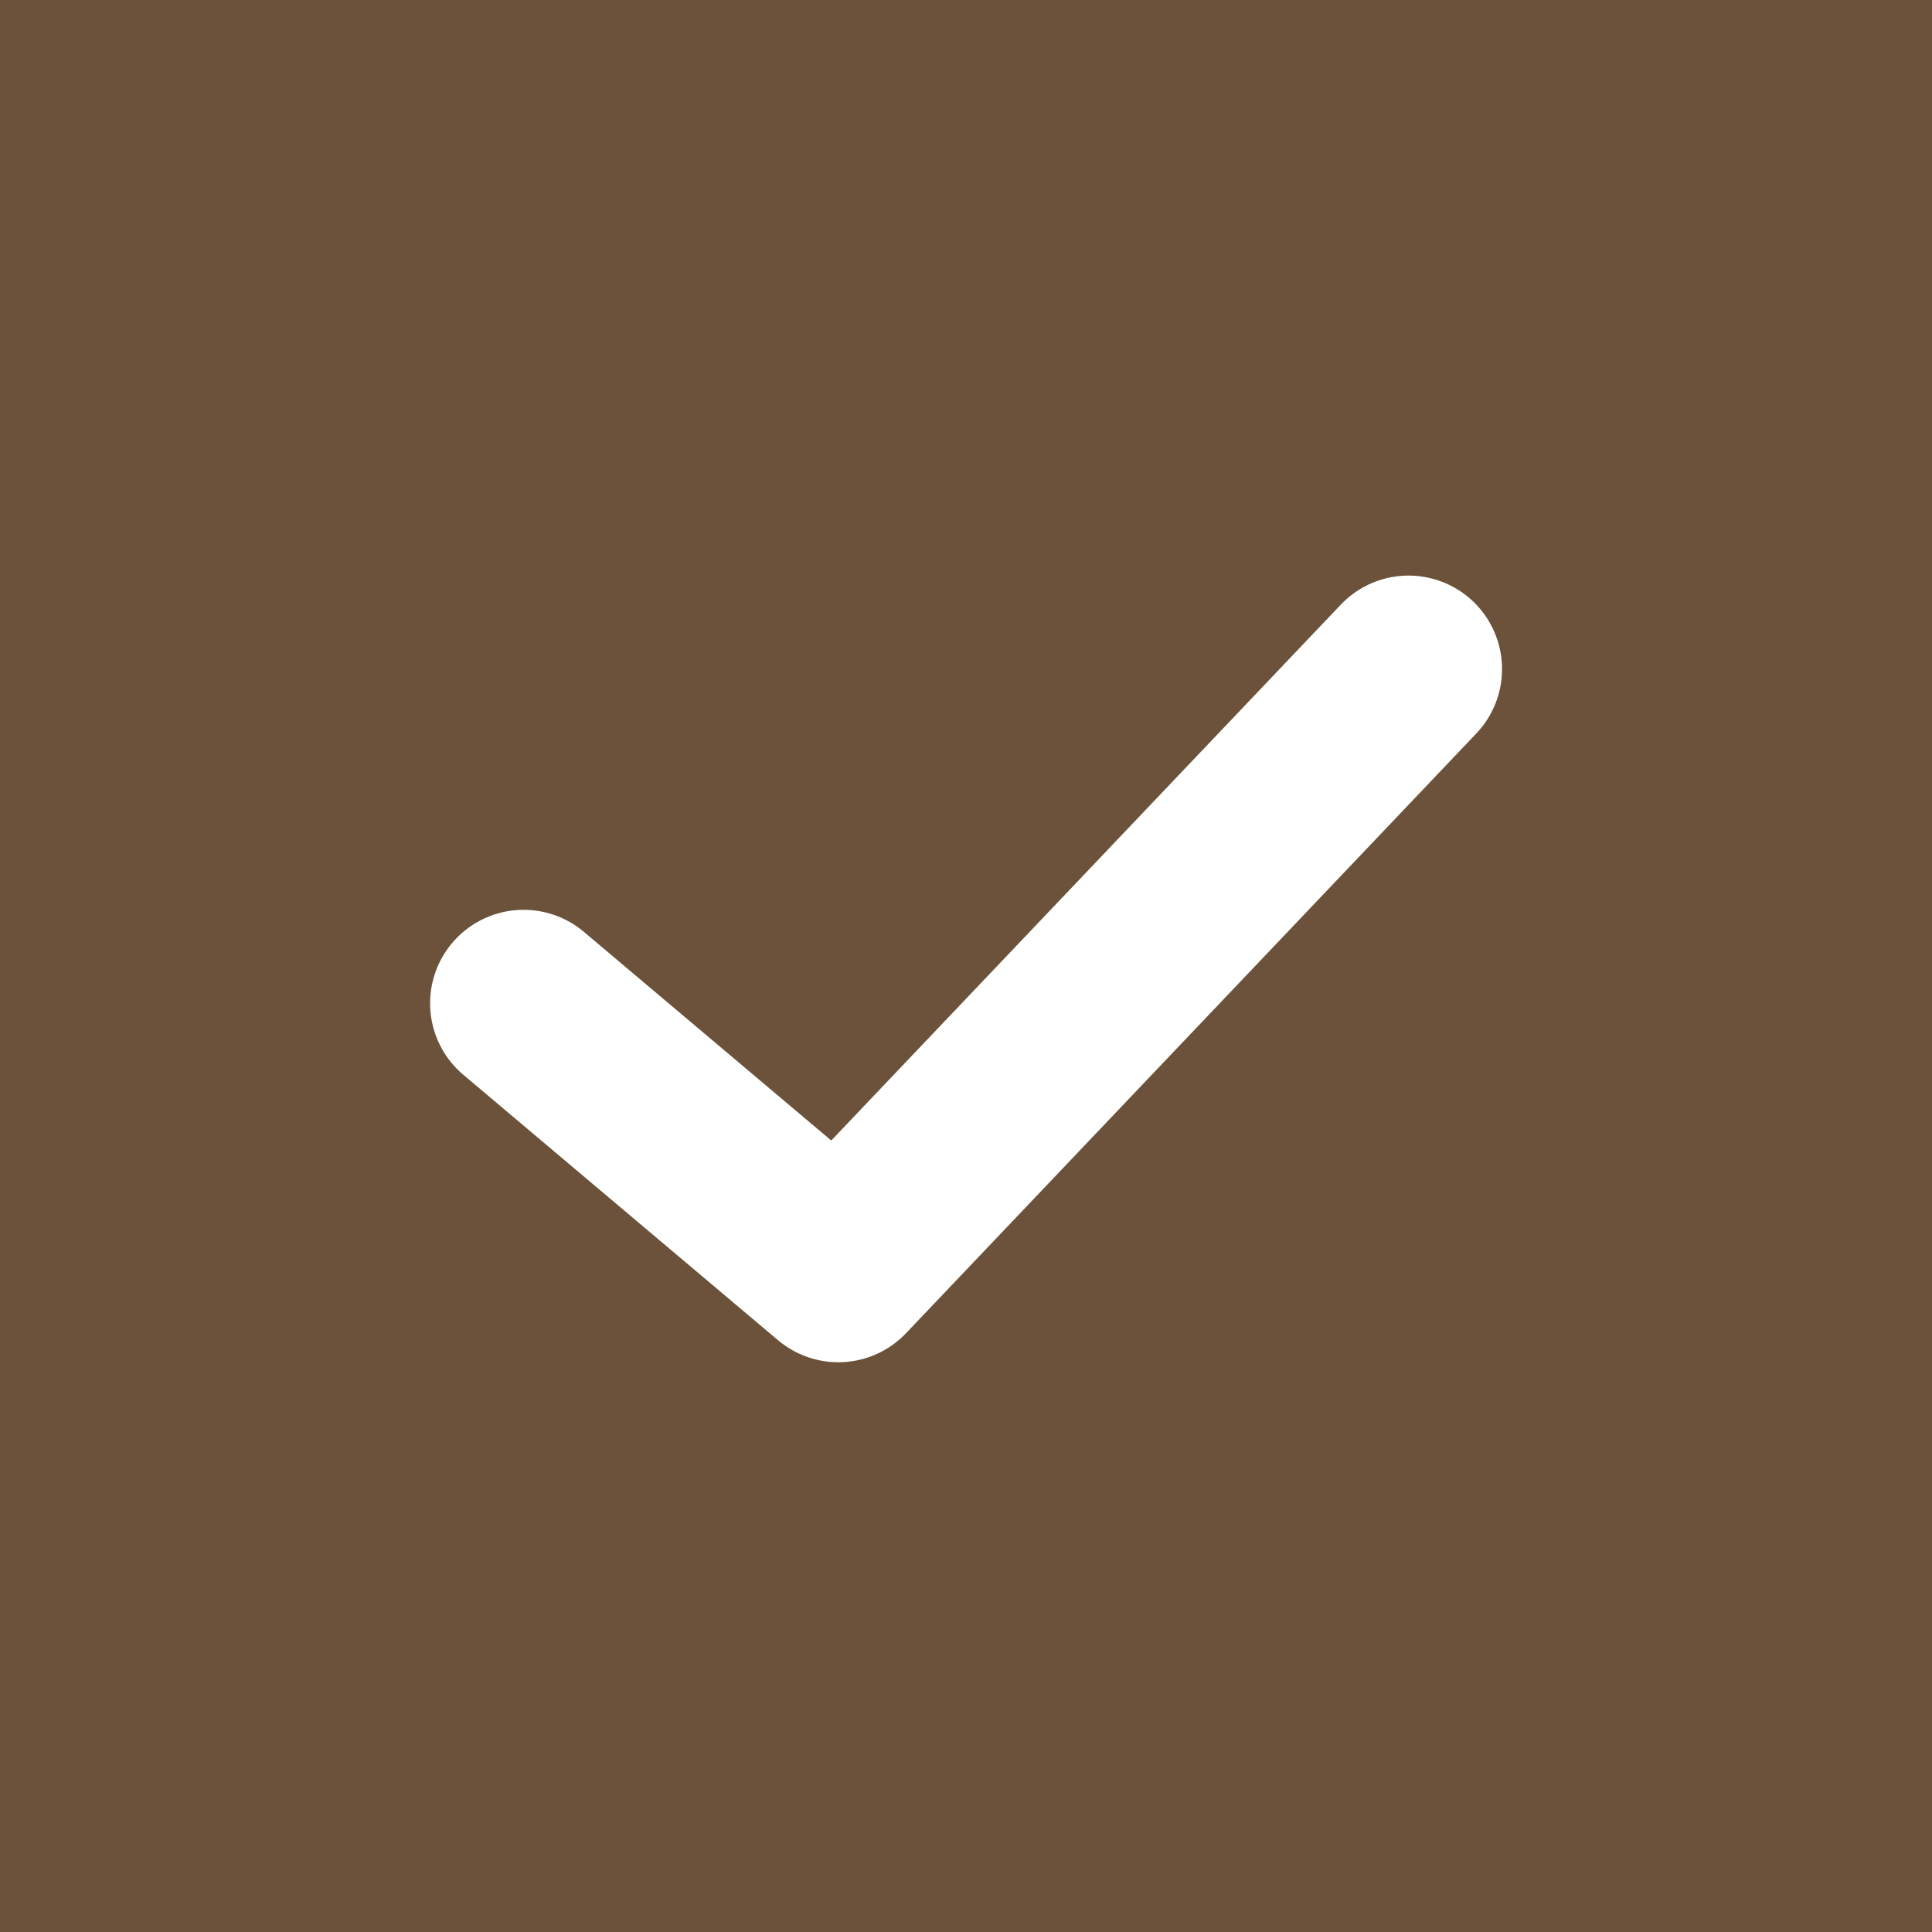 <svg xmlns="http://www.w3.org/2000/svg" width="62" height="62" viewBox="0 0 62 62">
  <g id="グループ_385" data-name="グループ 385" transform="translate(-410 -4601)">
    <g id="グループ_384" data-name="グループ 384">
      <rect id="長方形_998" data-name="長方形 998" width="62" height="62" transform="translate(410 4601)" fill="#6c523a"/>
      <path id="パス_785" data-name="パス 785" d="M94.334,1776.638l10.1,8.519,18.3-19.245" transform="translate(332.468 2856.559)" fill="none" stroke="#fff" stroke-linecap="round" stroke-linejoin="round" stroke-width="6"/>
    </g>
  </g>
</svg>
